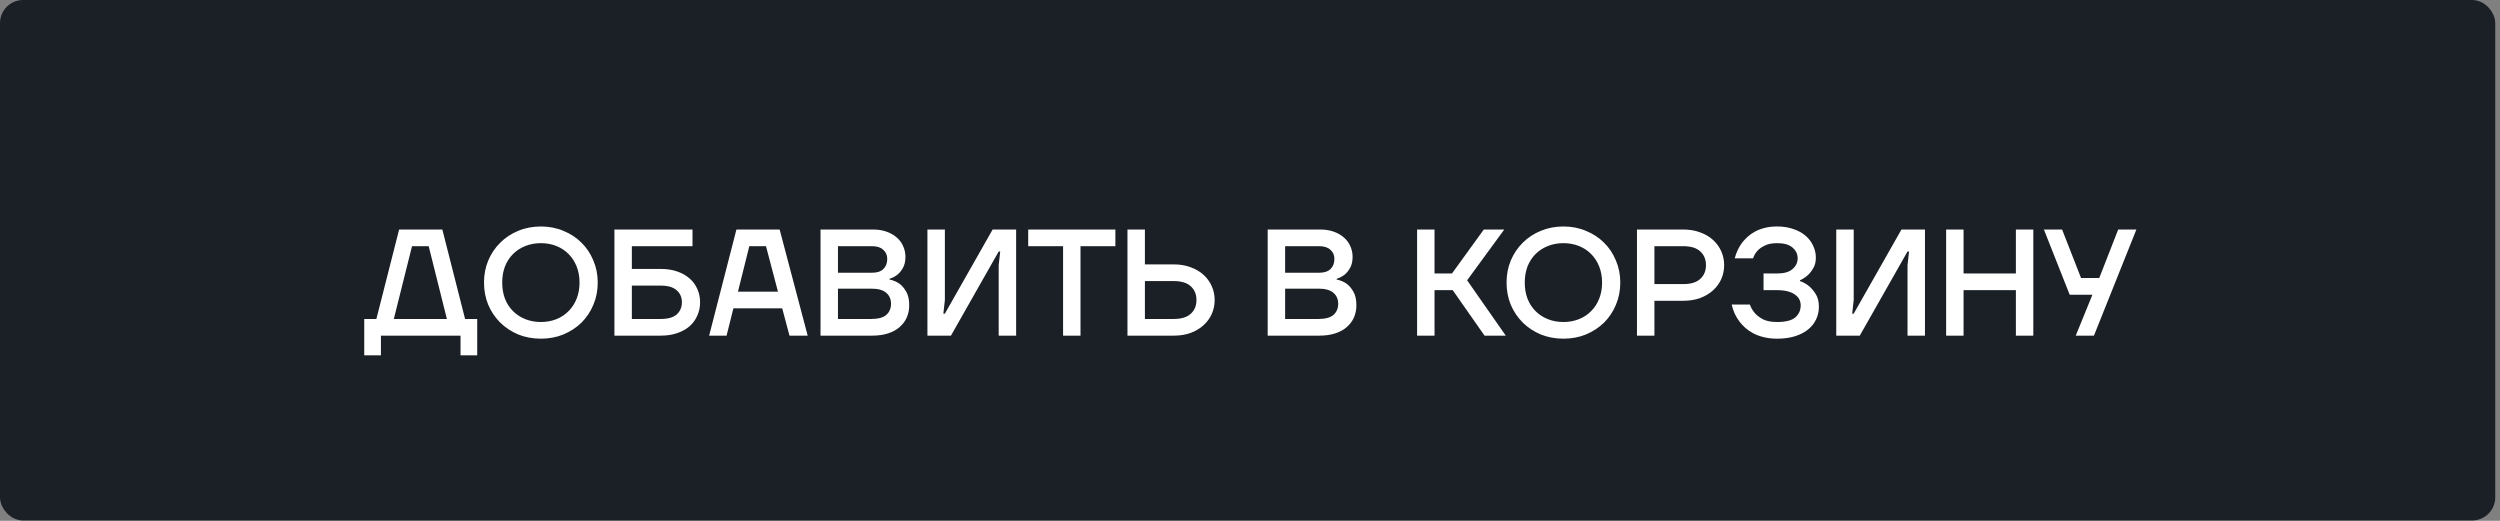 <?xml version="1.0" encoding="UTF-8"?> <svg xmlns="http://www.w3.org/2000/svg" width="216" height="45" viewBox="0 0 216 45" fill="none"><rect x="0" y="0" width="216" height="45" fill="#808080" stroke="none"/><rect x="0.5" y="0.5" width="214.59" height="43.97" rx="1.5" fill="#1A2026"></rect><rect x="0.5" y="0.5" width="214.59" height="43.97" rx="1.5" stroke="#1A2026"></rect><g clip-path="url(#clip0_66_1288)"><path d="M31.471 27.559H32.519L34.484 19.83H38.218L40.183 27.559H41.231V30.703H39.79V29H32.912V30.703H31.471V27.559ZM38.611 27.559L37.039 21.271H35.598L34.026 27.559H38.611ZM46.731 29.262C46.024 29.262 45.369 29.14 44.766 28.895C44.172 28.642 43.657 28.301 43.221 27.873C42.784 27.437 42.439 26.926 42.186 26.341C41.941 25.747 41.819 25.105 41.819 24.415C41.819 23.725 41.941 23.087 42.186 22.502C42.439 21.909 42.784 21.398 43.221 20.97C43.657 20.533 44.172 20.192 44.766 19.948C45.369 19.695 46.024 19.568 46.731 19.568C47.439 19.568 48.089 19.695 48.683 19.948C49.286 20.192 49.805 20.533 50.242 20.97C50.679 21.398 51.019 21.909 51.264 22.502C51.517 23.087 51.644 23.725 51.644 24.415C51.644 25.105 51.517 25.747 51.264 26.341C51.019 26.926 50.679 27.437 50.242 27.873C49.805 28.301 49.286 28.642 48.683 28.895C48.089 29.14 47.439 29.262 46.731 29.262ZM46.731 27.821C47.22 27.821 47.67 27.738 48.081 27.572C48.491 27.406 48.84 27.175 49.129 26.878C49.425 26.581 49.657 26.223 49.823 25.804C49.989 25.384 50.072 24.922 50.072 24.415C50.072 23.909 49.989 23.446 49.823 23.026C49.657 22.607 49.425 22.249 49.129 21.952C48.84 21.655 48.491 21.424 48.081 21.258C47.67 21.092 47.22 21.009 46.731 21.009C46.242 21.009 45.792 21.092 45.382 21.258C44.971 21.424 44.618 21.655 44.321 21.952C44.024 22.249 43.792 22.607 43.627 23.026C43.469 23.446 43.391 23.909 43.391 24.415C43.391 24.922 43.469 25.384 43.627 25.804C43.792 26.223 44.024 26.581 44.321 26.878C44.618 27.175 44.971 27.406 45.382 27.572C45.792 27.738 46.242 27.821 46.731 27.821ZM53.086 19.83H59.832V21.271H54.592V23.236H57.081C57.623 23.236 58.103 23.31 58.522 23.459C58.95 23.607 59.308 23.812 59.596 24.074C59.885 24.328 60.103 24.629 60.252 24.978C60.409 25.328 60.487 25.707 60.487 26.118C60.487 26.529 60.409 26.908 60.252 27.258C60.103 27.607 59.885 27.913 59.596 28.175C59.308 28.428 58.95 28.629 58.522 28.777C58.103 28.926 57.623 29 57.081 29H53.086V19.83ZM57.081 27.559C57.71 27.559 58.173 27.428 58.47 27.166C58.767 26.895 58.915 26.546 58.915 26.118C58.915 25.69 58.767 25.345 58.47 25.083C58.173 24.812 57.71 24.677 57.081 24.677H54.592V27.559H57.081ZM63.627 19.83H67.361L69.784 29H68.212L67.583 26.642H63.365L62.776 29H61.269L63.627 19.83ZM67.217 25.201L66.182 21.271H64.741L63.758 25.201H67.217ZM70.894 19.83H75.413C75.859 19.83 76.251 19.891 76.592 20.013C76.942 20.136 77.238 20.306 77.483 20.524C77.728 20.734 77.911 20.983 78.033 21.271C78.164 21.559 78.23 21.865 78.23 22.188C78.23 22.581 78.155 22.904 78.007 23.157C77.867 23.402 77.71 23.594 77.535 23.734C77.335 23.891 77.107 24.009 76.854 24.087V24.153C77.168 24.214 77.452 24.332 77.706 24.507C77.915 24.655 78.107 24.878 78.282 25.175C78.465 25.472 78.557 25.873 78.557 26.38C78.557 26.756 78.487 27.105 78.347 27.428C78.208 27.742 78.003 28.017 77.732 28.253C77.47 28.489 77.138 28.672 76.736 28.803C76.335 28.934 75.872 29 75.348 29H70.894V19.83ZM75.282 27.559C75.876 27.559 76.308 27.441 76.579 27.205C76.85 26.961 76.985 26.642 76.985 26.249C76.985 25.856 76.85 25.542 76.579 25.306C76.308 25.061 75.876 24.939 75.282 24.939H72.4V27.559H75.282ZM75.348 23.564C75.776 23.564 76.099 23.459 76.317 23.249C76.544 23.031 76.658 22.738 76.658 22.371C76.658 22.048 76.544 21.786 76.317 21.585C76.099 21.376 75.776 21.271 75.348 21.271H72.4V23.564H75.348ZM80.13 19.83H81.637V25.922L81.506 27.101H81.637L85.763 19.83H87.794V29H86.287V22.909L86.418 21.73H86.287L82.161 29H80.13V19.83ZM91.85 21.271H88.837V19.83H96.369V21.271H93.356V29H91.85V21.271ZM97.413 19.83H98.92V22.843H101.409C101.95 22.843 102.439 22.926 102.876 23.092C103.313 23.249 103.684 23.467 103.99 23.747C104.295 24.026 104.531 24.354 104.697 24.729C104.863 25.096 104.946 25.494 104.946 25.922C104.946 26.349 104.863 26.751 104.697 27.127C104.531 27.494 104.295 27.817 103.99 28.096C103.684 28.376 103.313 28.598 102.876 28.764C102.439 28.921 101.95 29 101.409 29H97.413V19.83ZM101.409 27.559C102.064 27.559 102.553 27.41 102.876 27.114C103.208 26.817 103.374 26.419 103.374 25.922C103.374 25.424 103.208 25.026 102.876 24.729C102.553 24.433 102.064 24.284 101.409 24.284H98.92V27.559H101.409ZM109.528 19.83H114.048C114.493 19.83 114.886 19.891 115.227 20.013C115.576 20.136 115.873 20.306 116.118 20.524C116.362 20.734 116.546 20.983 116.668 21.271C116.799 21.559 116.864 21.865 116.864 22.188C116.864 22.581 116.79 22.904 116.642 23.157C116.502 23.402 116.345 23.594 116.17 23.734C115.969 23.891 115.742 24.009 115.489 24.087V24.153C115.803 24.214 116.087 24.332 116.34 24.507C116.55 24.655 116.742 24.878 116.917 25.175C117.1 25.472 117.192 25.873 117.192 26.38C117.192 26.756 117.122 27.105 116.982 27.428C116.843 27.742 116.637 28.017 116.367 28.253C116.105 28.489 115.773 28.672 115.371 28.803C114.969 28.934 114.506 29 113.982 29H109.528V19.83ZM113.917 27.559C114.511 27.559 114.943 27.441 115.214 27.205C115.485 26.961 115.62 26.642 115.62 26.249C115.62 25.856 115.485 25.542 115.214 25.306C114.943 25.061 114.511 24.939 113.917 24.939H111.035V27.559H113.917ZM113.982 23.564C114.41 23.564 114.733 23.459 114.952 23.249C115.179 23.031 115.292 22.738 115.292 22.371C115.292 22.048 115.179 21.786 114.952 21.585C114.733 21.376 114.41 21.271 113.982 21.271H111.035V23.564H113.982ZM122.437 19.83H123.943V23.629H125.45L128.201 19.83H129.969L126.76 24.218L130.1 29H128.266L125.515 25.07H123.943V29H122.437V19.83ZM135.08 29.262C134.372 29.262 133.717 29.14 133.115 28.895C132.521 28.642 132.005 28.301 131.569 27.873C131.132 27.437 130.787 26.926 130.534 26.341C130.289 25.747 130.167 25.105 130.167 24.415C130.167 23.725 130.289 23.087 130.534 22.502C130.787 21.909 131.132 21.398 131.569 20.97C132.005 20.533 132.521 20.192 133.115 19.948C133.717 19.695 134.372 19.568 135.08 19.568C135.787 19.568 136.438 19.695 137.031 19.948C137.634 20.192 138.154 20.533 138.59 20.97C139.027 21.398 139.368 21.909 139.612 22.502C139.865 23.087 139.992 23.725 139.992 24.415C139.992 25.105 139.865 25.747 139.612 26.341C139.368 26.926 139.027 27.437 138.59 27.873C138.154 28.301 137.634 28.642 137.031 28.895C136.438 29.14 135.787 29.262 135.08 29.262ZM135.08 27.821C135.569 27.821 136.018 27.738 136.429 27.572C136.839 27.406 137.189 27.175 137.477 26.878C137.774 26.581 138.005 26.223 138.171 25.804C138.337 25.384 138.42 24.922 138.42 24.415C138.42 23.909 138.337 23.446 138.171 23.026C138.005 22.607 137.774 22.249 137.477 21.952C137.189 21.655 136.839 21.424 136.429 21.258C136.018 21.092 135.569 21.009 135.08 21.009C134.59 21.009 134.141 21.092 133.73 21.258C133.32 21.424 132.966 21.655 132.669 21.952C132.372 22.249 132.141 22.607 131.975 23.026C131.818 23.446 131.739 23.909 131.739 24.415C131.739 24.922 131.818 25.384 131.975 25.804C132.141 26.223 132.372 26.581 132.669 26.878C132.966 27.175 133.32 27.406 133.73 27.572C134.141 27.738 134.59 27.821 135.08 27.821ZM141.434 19.83H145.43C145.971 19.83 146.46 19.913 146.897 20.079C147.333 20.236 147.705 20.454 148.01 20.734C148.316 21.013 148.552 21.341 148.718 21.716C148.884 22.083 148.967 22.481 148.967 22.909C148.967 23.336 148.884 23.738 148.718 24.114C148.552 24.48 148.316 24.804 148.01 25.083C147.705 25.363 147.333 25.585 146.897 25.751C146.46 25.908 145.971 25.987 145.43 25.987H142.941V29H141.434V19.83ZM145.43 24.546C146.085 24.546 146.574 24.398 146.897 24.101C147.229 23.804 147.395 23.406 147.395 22.909C147.395 22.411 147.229 22.013 146.897 21.716C146.574 21.419 146.085 21.271 145.43 21.271H142.941V24.546H145.43ZM153.549 29.262C153.121 29.262 152.737 29.218 152.396 29.131C152.056 29.052 151.754 28.943 151.492 28.803C151.23 28.664 150.999 28.507 150.798 28.332C150.606 28.157 150.44 27.978 150.3 27.795C149.968 27.367 149.741 26.873 149.619 26.314H151.191C151.287 26.594 151.436 26.847 151.636 27.074C151.811 27.266 152.047 27.441 152.344 27.598C152.649 27.747 153.051 27.821 153.549 27.821C154.274 27.821 154.794 27.69 155.108 27.428C155.422 27.157 155.58 26.808 155.58 26.38C155.58 26.197 155.54 26.026 155.462 25.869C155.383 25.712 155.261 25.576 155.095 25.463C154.938 25.341 154.728 25.245 154.466 25.175C154.213 25.105 153.907 25.07 153.549 25.07H152.37V23.629H153.549C154.143 23.629 154.584 23.502 154.872 23.249C155.169 22.996 155.318 22.686 155.318 22.319C155.318 21.952 155.169 21.642 154.872 21.389C154.584 21.136 154.143 21.009 153.549 21.009C153.104 21.009 152.746 21.079 152.475 21.219C152.204 21.35 151.994 21.498 151.846 21.664C151.671 21.856 151.545 22.075 151.466 22.319H149.881C150.012 21.812 150.23 21.354 150.536 20.944C150.667 20.778 150.824 20.612 151.008 20.446C151.191 20.28 151.405 20.131 151.65 20C151.894 19.869 152.174 19.765 152.488 19.686C152.802 19.607 153.156 19.568 153.549 19.568C154.073 19.568 154.54 19.642 154.951 19.791C155.37 19.93 155.719 20.123 155.999 20.367C156.287 20.612 156.505 20.9 156.654 21.232C156.811 21.555 156.89 21.895 156.89 22.253C156.89 22.62 156.815 22.926 156.667 23.171C156.527 23.415 156.37 23.616 156.195 23.773C155.994 23.956 155.767 24.105 155.514 24.218V24.284C155.82 24.389 156.09 24.542 156.326 24.742C156.527 24.917 156.715 25.144 156.89 25.424C157.064 25.703 157.152 26.066 157.152 26.511C157.152 26.904 157.069 27.271 156.903 27.611C156.745 27.943 156.514 28.232 156.208 28.476C155.903 28.721 155.527 28.913 155.082 29.052C154.636 29.192 154.125 29.262 153.549 29.262ZM158.653 19.83H160.16V25.922L160.029 27.101H160.16L164.286 19.83H166.317V29H164.81V22.909L164.941 21.73H164.81L160.684 29H158.653V19.83ZM168.146 19.83H169.652V23.629H174.172V19.83H175.678V29H174.172V25.07H169.652V29H168.146V19.83ZM180.785 25.463H178.82L176.593 19.83H178.165L179.803 24.022H181.375L183.012 19.83H184.584L180.916 29H179.344L180.785 25.463Z" fill="white"></path></g><defs><clipPath id="clip0_66_1288"><rect width="153.59" height="19.59" fill="white" transform="translate(31 12.69)"></rect></clipPath></defs></svg> 